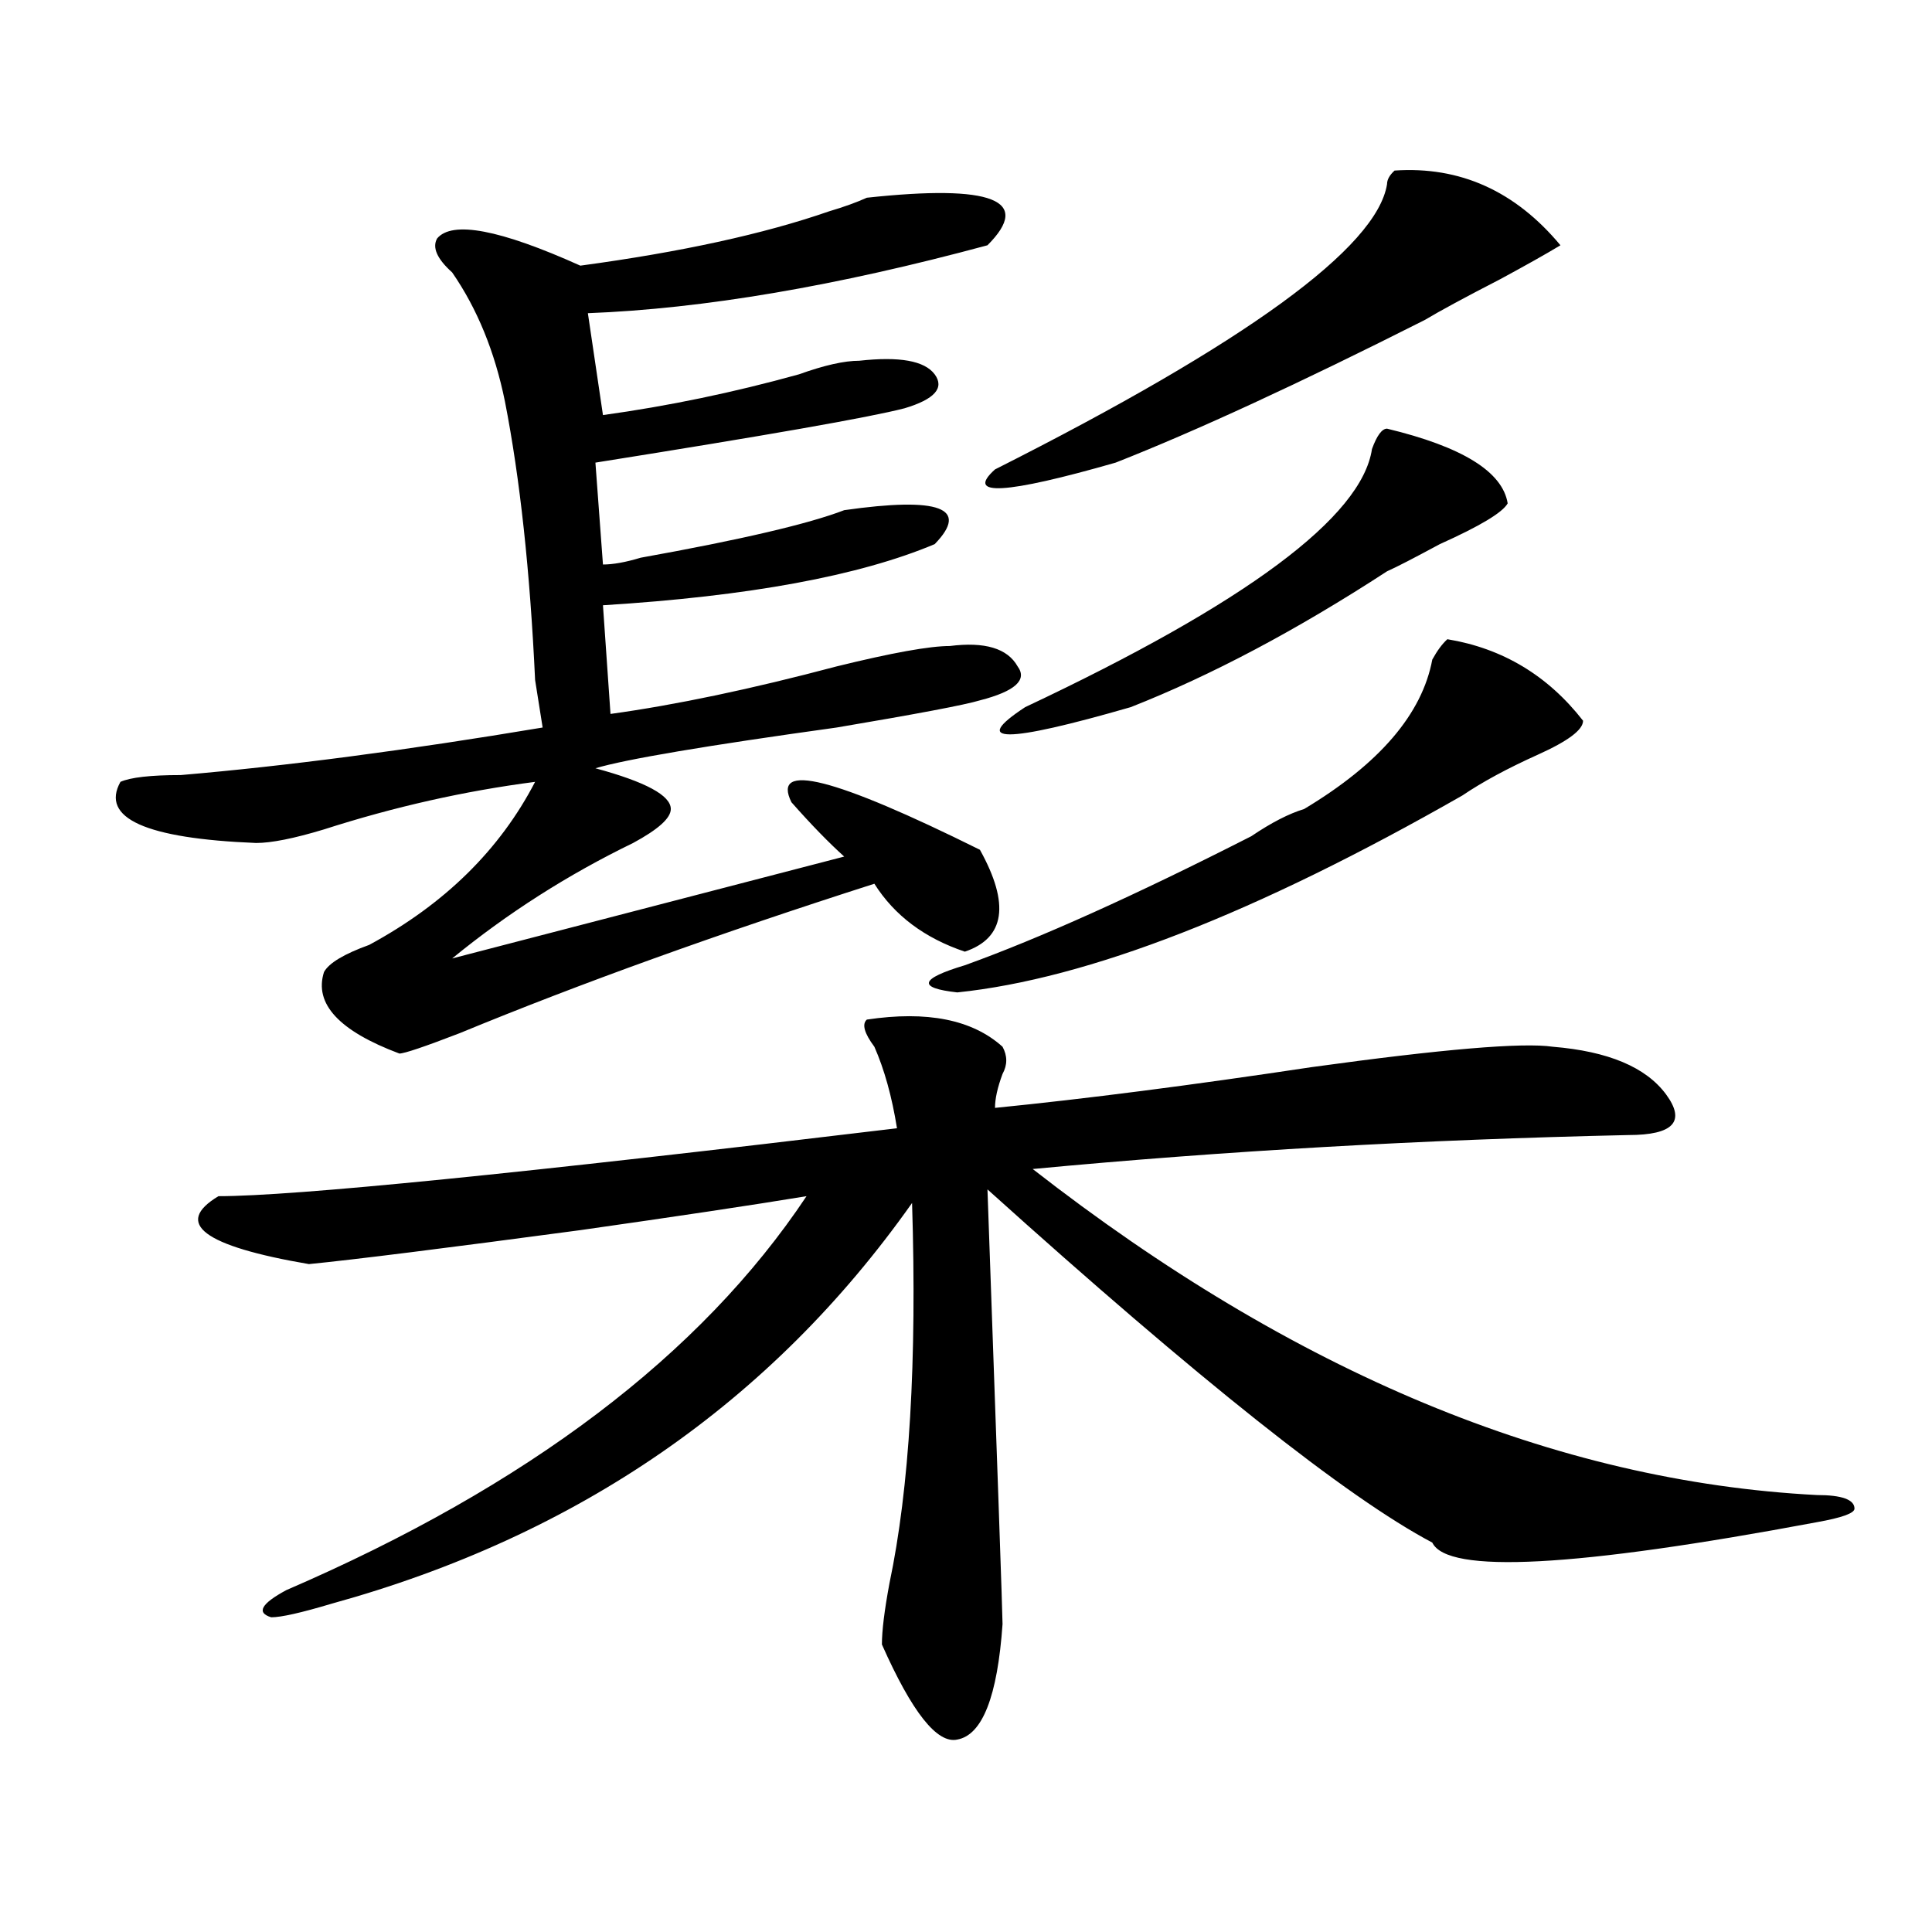 <?xml version="1.0" encoding="utf-8"?>
<!-- Generator: Adobe Illustrator 16.0.0, SVG Export Plug-In . SVG Version: 6.00 Build 0)  -->
<!DOCTYPE svg PUBLIC "-//W3C//DTD SVG 1.1//EN" "http://www.w3.org/Graphics/SVG/1.1/DTD/svg11.dtd">
<svg version="1.1" id="图层_1" xmlns="http://www.w3.org/2000/svg" xmlns:xlink="http://www.w3.org/1999/xlink" x="0px" y="0px"
	 width="1000px" height="1000px" viewBox="0 0 1000 1000" enable-background="new 0 0 1000 1000" xml:space="preserve">
<path d="M448.672,102.344c64.999-7.031,85.852,1.209,62.438,24.609c-78.047,21.094-147.009,32.85-206.824,35.156l7.805,52.734
	c33.78-4.669,67.62-11.7,101.461-21.094c12.987-4.669,23.414-7.031,31.219-7.031c20.792-2.307,33.78,0,39.023,7.031
	c5.183,7.031,0,12.909-15.609,17.578c-18.231,4.725-71.583,14.063-159.996,28.125l3.902,52.734c5.183,0,11.707-1.153,19.512-3.516
	c52.011-9.338,87.132-17.578,105.363-24.609c49.39-7.031,64.999-1.153,46.828,17.578c-39.023,16.425-96.278,26.972-171.703,31.641
	l3.902,56.25c33.78-4.669,72.804-12.854,117.07-24.609c28.597-7.031,48.108-10.547,58.535-10.547
	c18.171-2.307,29.878,1.209,35.121,10.547c5.183,7.031-1.341,12.909-19.512,17.578c-7.805,2.362-32.56,7.031-74.145,14.063
	c-67.681,9.394-109.266,16.425-124.875,21.094c25.976,7.031,39.023,14.063,39.023,21.094c0,4.725-6.524,10.547-19.512,17.578
	c-33.841,16.425-65.06,36.365-93.656,59.766l202.922-52.734c-7.805-7.031-16.95-16.369-27.316-28.125
	c-10.427-21.094,22.073-12.854,97.559,24.609c15.609,28.125,12.987,45.703-7.805,52.734c-20.853-7.031-36.462-18.731-46.828-35.156
	c-80.669,25.818-152.191,51.581-214.629,77.344c-18.231,7.031-28.657,10.547-31.219,10.547
	c-31.219-11.7-44.267-25.763-39.023-42.188c2.562-4.669,10.366-9.338,23.414-14.063c39.023-21.094,67.62-49.219,85.852-84.375
	c-36.462,4.725-72.864,12.909-109.266,24.609c-15.609,4.725-27.316,7.031-35.121,7.031c-57.255-2.307-80.669-12.854-70.242-31.641
	c5.183-2.307,15.609-3.516,31.219-3.516c54.633-4.669,117.07-12.854,187.313-24.609l-3.902-24.609
	c-2.622-56.25-7.805-104.26-15.609-144.141c-5.243-25.763-14.329-48.01-27.316-66.797c-7.805-7.031-10.427-12.854-7.805-17.578
	c7.805-9.338,32.499-4.669,74.145,14.063c52.011-7.031,94.937-16.369,128.777-28.125
	C436.965,107.068,443.429,104.706,448.672,102.344z M448.672,527.734c31.219-4.669,54.633,0,70.242,14.063
	c2.562,4.725,2.562,9.394,0,14.063c-2.622,7.031-3.902,12.909-3.902,17.578c46.828-4.669,101.461-11.7,163.898-21.094
	c67.62-9.338,109.266-12.854,124.875-10.547c28.597,2.362,48.108,10.547,58.535,24.609c10.366,14.063,3.902,21.094-19.512,21.094
	c-106.704,2.362-209.446,8.24-308.285,17.578c135.241,105.469,270.542,161.719,405.844,168.75c12.987,0,19.512,2.362,19.512,7.031
	c0,2.362-6.524,4.725-19.512,7.031c-124.875,23.4-191.215,26.916-199.02,10.547c-44.267-23.4-120.973-84.375-230.238-182.813
	c5.183,145.35,7.805,220.275,7.805,225c-2.622,37.463-10.427,57.403-23.414,59.766c-10.427,2.307-23.414-14.063-39.023-49.219
	c0-7.031,1.28-17.578,3.902-31.641c10.366-49.219,14.269-114.807,11.707-196.875c-72.864,103.162-173.044,172.266-300.48,207.422
	c-15.609,4.669-26.036,7.031-31.219,7.031c-7.805-2.362-5.243-7.031,7.805-14.063c124.875-53.888,214.629-121.838,269.262-203.906
	c-28.657,4.725-67.681,10.547-117.07,17.578c-70.242,9.394-117.07,15.271-140.484,17.578c-54.633-9.338-70.242-21.094-46.828-35.156
	c39.023,0,156.094-11.7,351.211-35.156c-2.622-16.369-6.524-30.432-11.707-42.188C447.331,534.766,446.05,530.097,448.672,527.734z
	 M749.152,330.859c28.597,4.725,52.011,18.787,70.242,42.188c0,4.725-7.805,10.547-23.414,17.578s-28.657,14.063-39.023,21.094
	C650.253,472.693,563.12,506.641,495.5,513.672c-20.853-2.307-19.512-7.031,3.902-14.063c39.023-14.063,88.413-36.31,148.289-66.797
	c10.366-7.031,19.512-11.7,27.316-14.063c39.023-23.4,61.097-49.219,66.34-77.344C743.909,336.737,746.53,333.222,749.152,330.859z
	 M721.836,88.281c33.78-2.307,62.438,10.547,85.852,38.672c-7.805,4.725-18.231,10.547-31.219,17.578
	c-18.231,9.394-31.219,16.425-39.023,21.094c-65.06,32.85-118.411,57.459-159.996,73.828c-57.255,16.425-78.047,17.578-62.438,3.516
	C645.069,177.381,712.69,128.162,717.934,95.313C717.934,93.006,719.214,90.644,721.836,88.281z M717.934,221.875
	c39.023,9.394,59.815,22.303,62.438,38.672c-2.622,4.725-14.329,11.756-35.121,21.094c-13.048,7.031-22.134,11.756-27.316,14.063
	c-46.828,30.487-91.095,53.943-132.68,70.313c-65.06,18.787-83.29,18.787-54.633,0c114.448-53.888,174.265-98.438,179.508-133.594
	C712.69,225.391,715.312,221.875,717.934,221.875z"/>
</svg>

